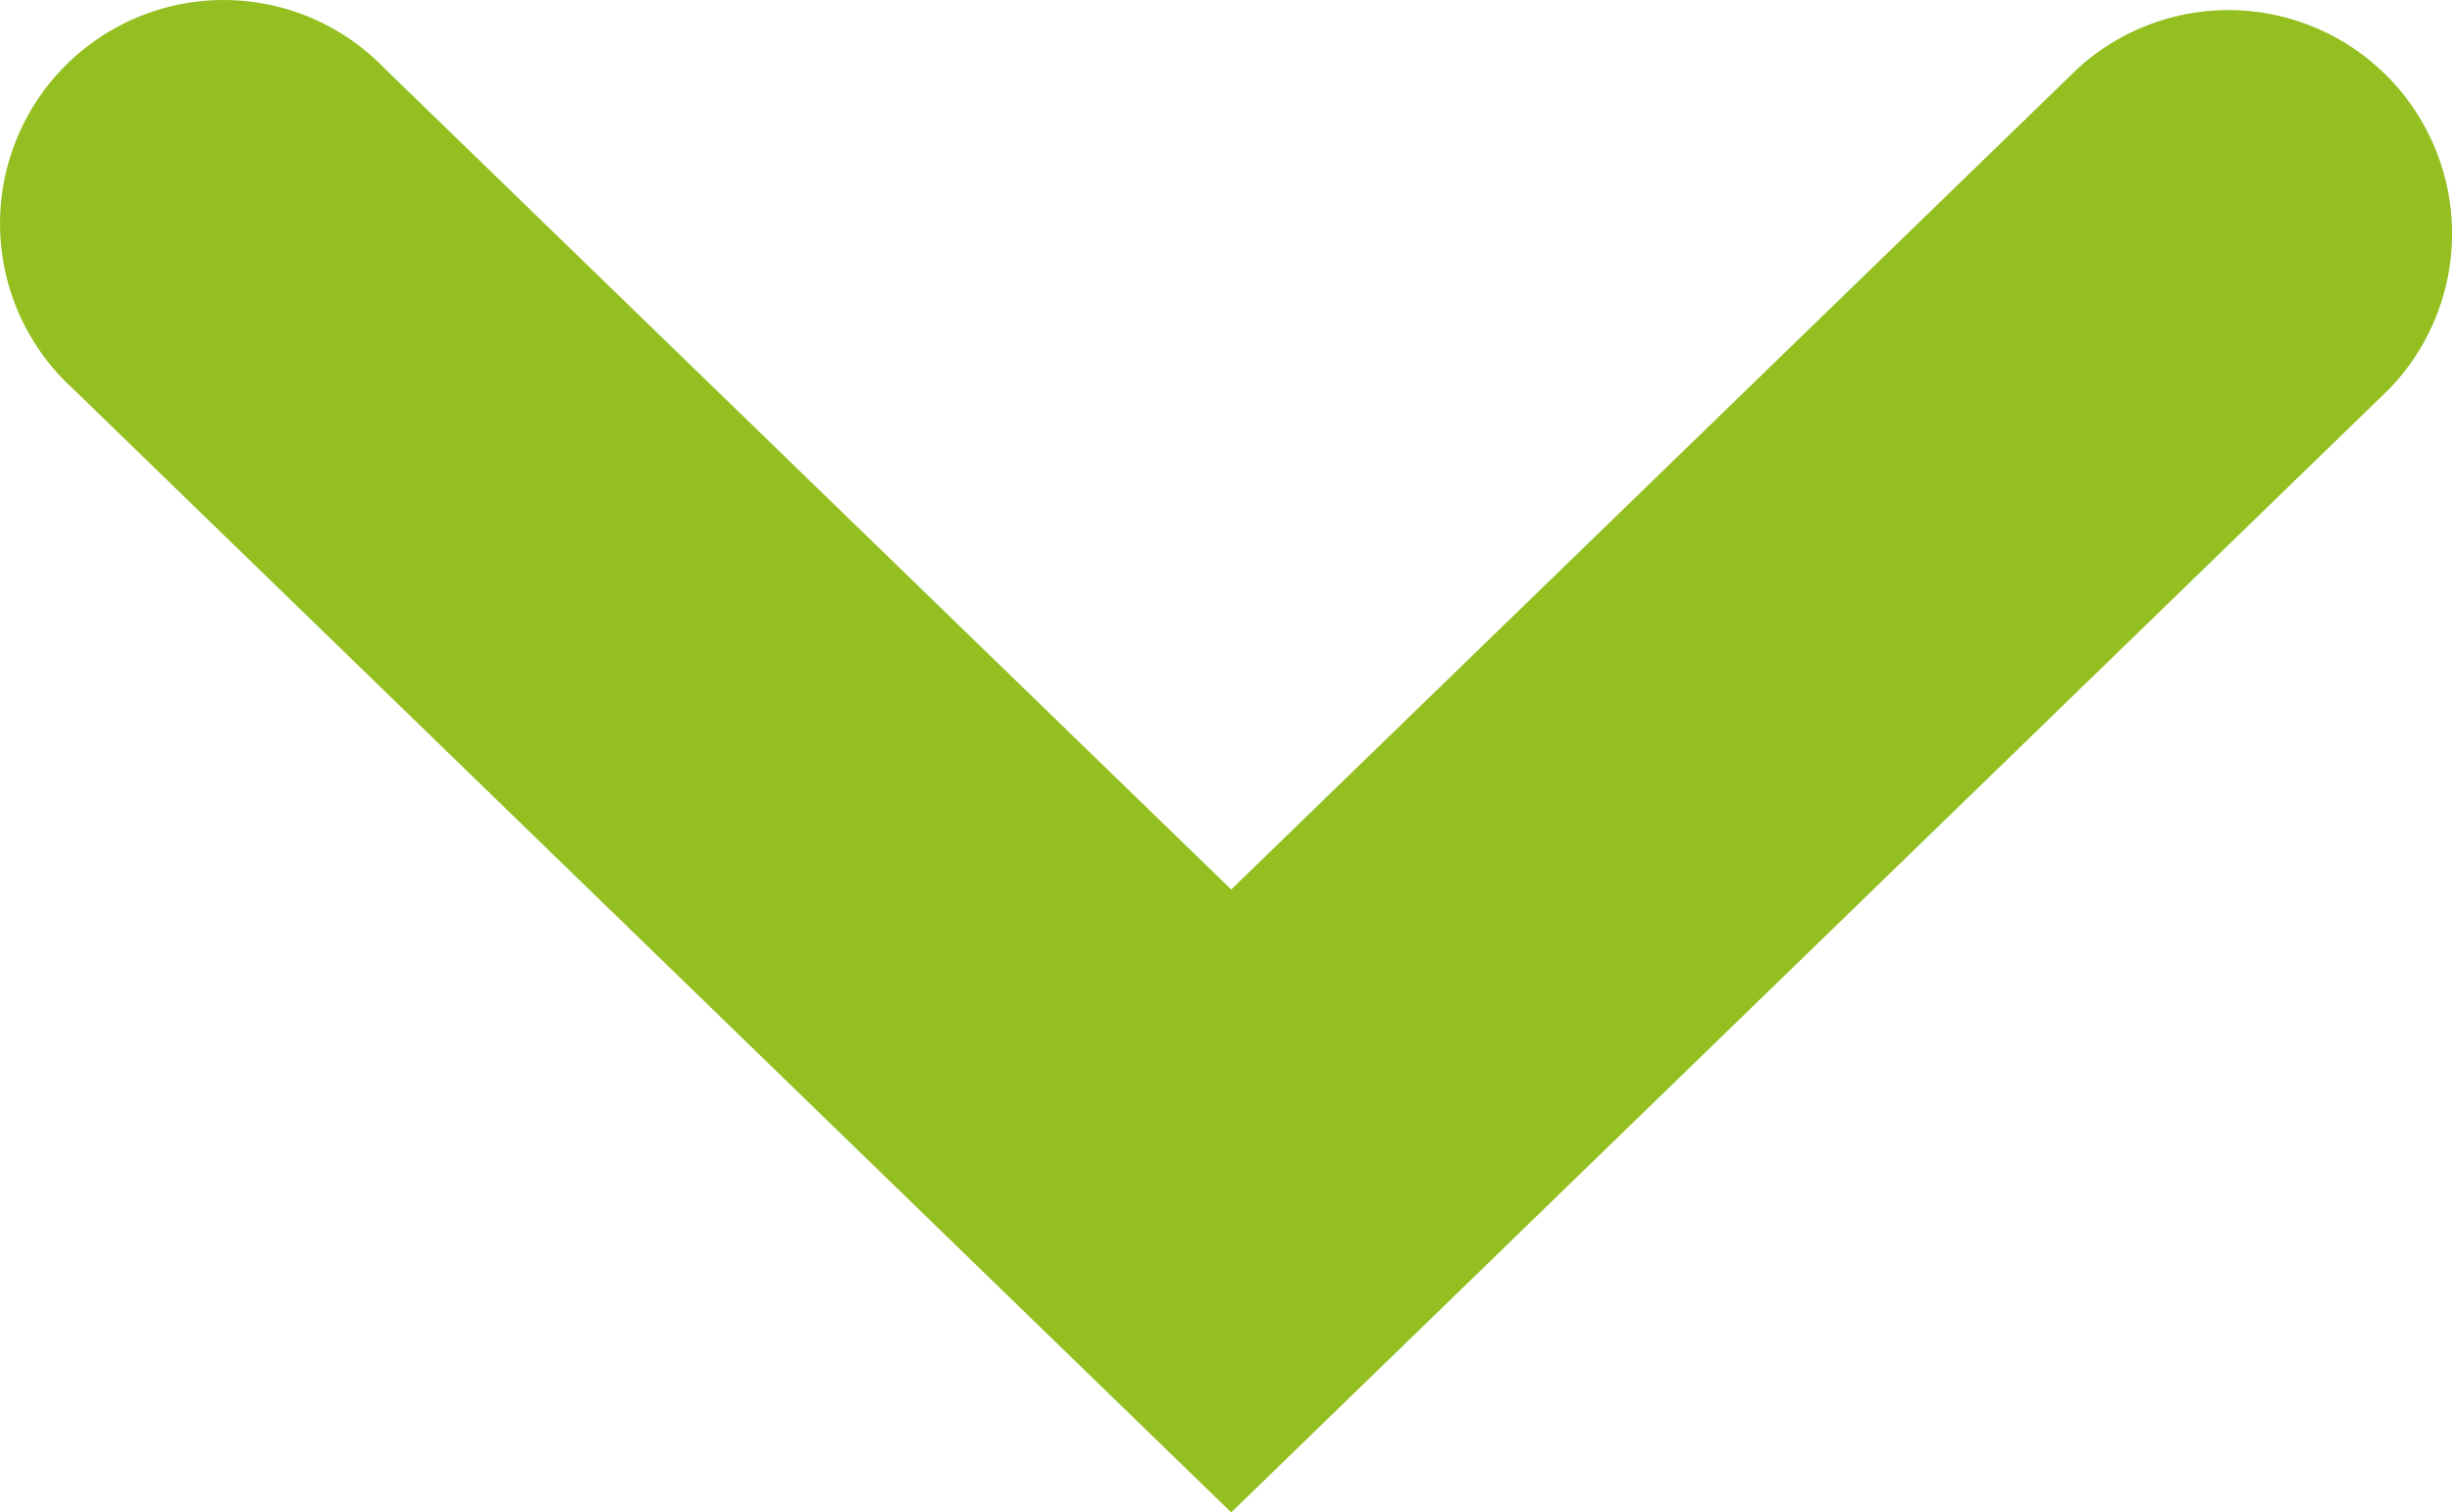 <?xml version="1.0" encoding="UTF-8" standalone="no"?>
<svg xmlns="http://www.w3.org/2000/svg" viewBox="0 0 16.45 10.149" version="1.1">
  <path
     d="M 8.26,10.149 0.49,2.609
        A 1.5,1.5 0 1 1 2.58,0.459 l 5.68,5.51 5.68,-5.51
        a 1.5,1.5 0 0 1 2.09,2.15 z"
     style="fill: #93BF20" />
</svg>
